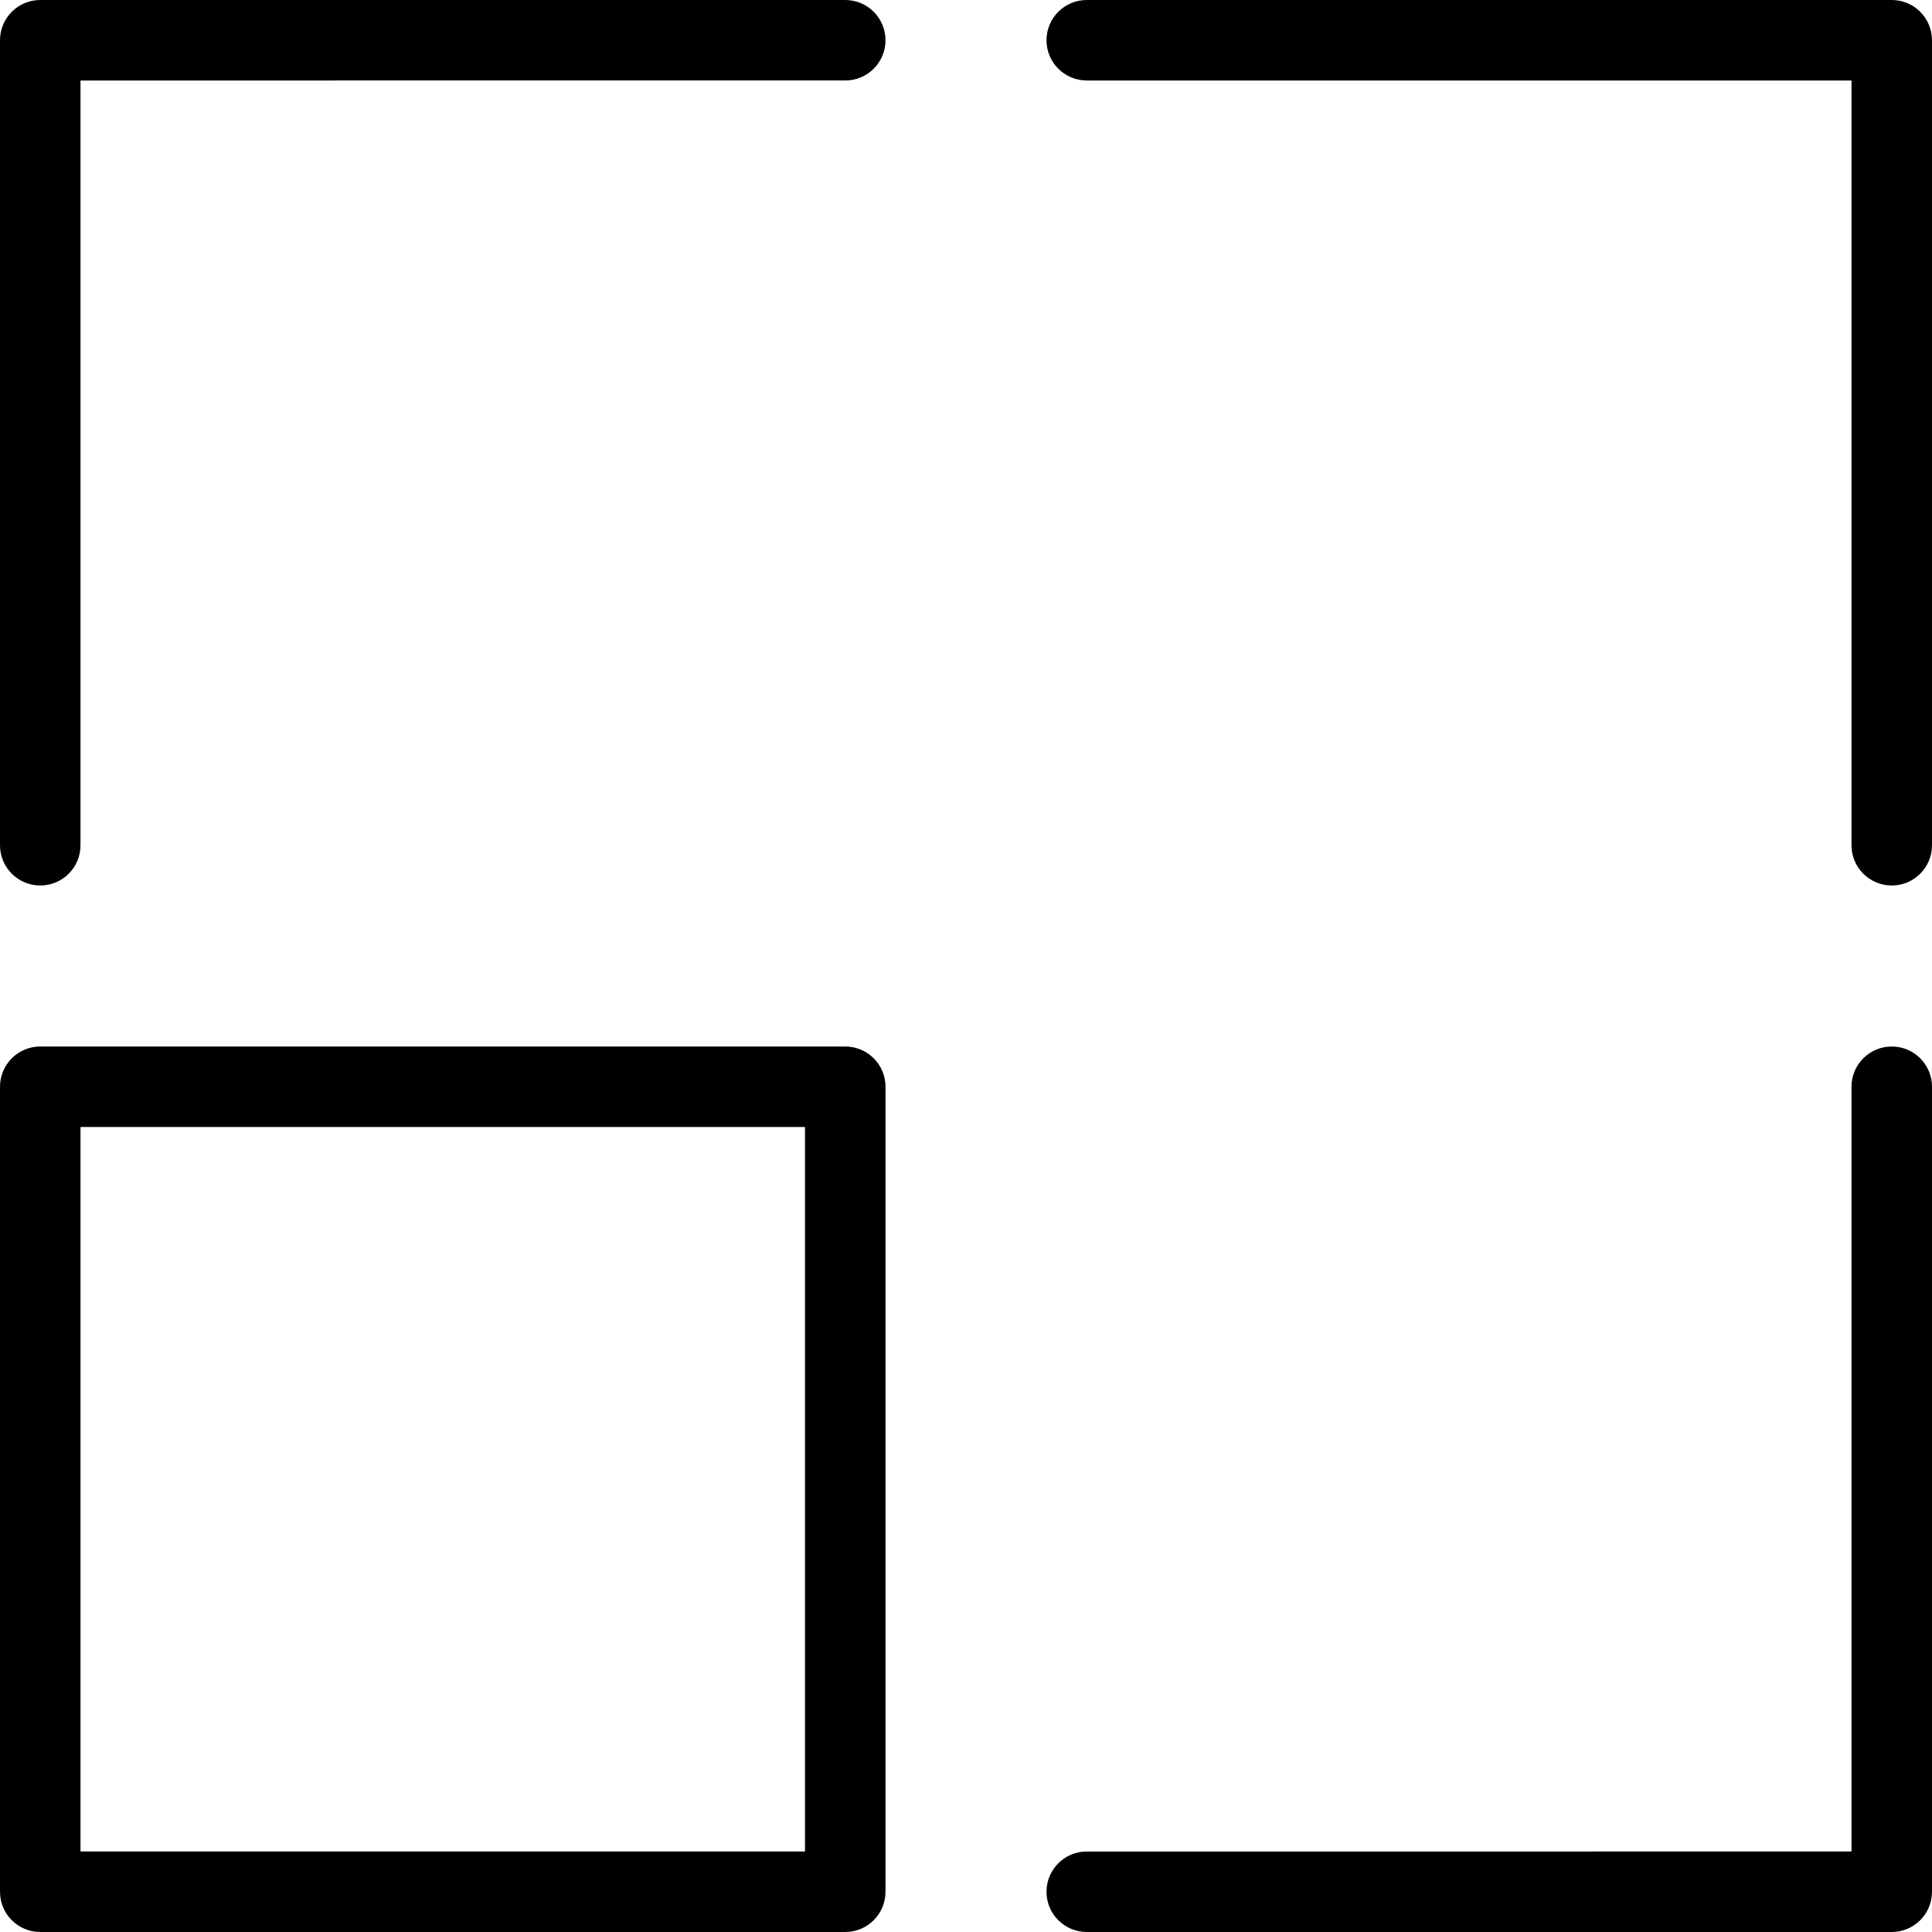 <svg width="24" height="24" viewBox="0 0 24 24" xmlns="http://www.w3.org/2000/svg">
    <title>expand-2</title>
    <path d="M1 23h9v-9H1v9zm9.5 1H.5c-.276 0-.5-.224-.5-.5v-10c0-.276.224-.5.5-.5h10c.276 0 .5.224.5.5v10c0 .276-.224.5-.5.5zM.5 11c-.276 0-.5-.224-.5-.5V.5C0 .224.224 0 .5 0h10c.276 0 .5.224.5.5s-.224.5-.5.5H1v9.5c0 .276-.224.5-.5.5zm23 0c-.276 0-.5-.224-.5-.5V1h-9.5c-.276 0-.5-.224-.5-.5s.224-.5.5-.5h10c.276 0 .5.224.5.5v10c0 .276-.224.5-.5.5zm0 13h-10c-.276 0-.5-.224-.5-.5s.224-.5.5-.5H23v-9.5c0-.276.224-.5.5-.5s.5.224.5.5v10c0 .276-.224.5-.5.5z" fill="#000" fill-rule="evenodd"/>
</svg>